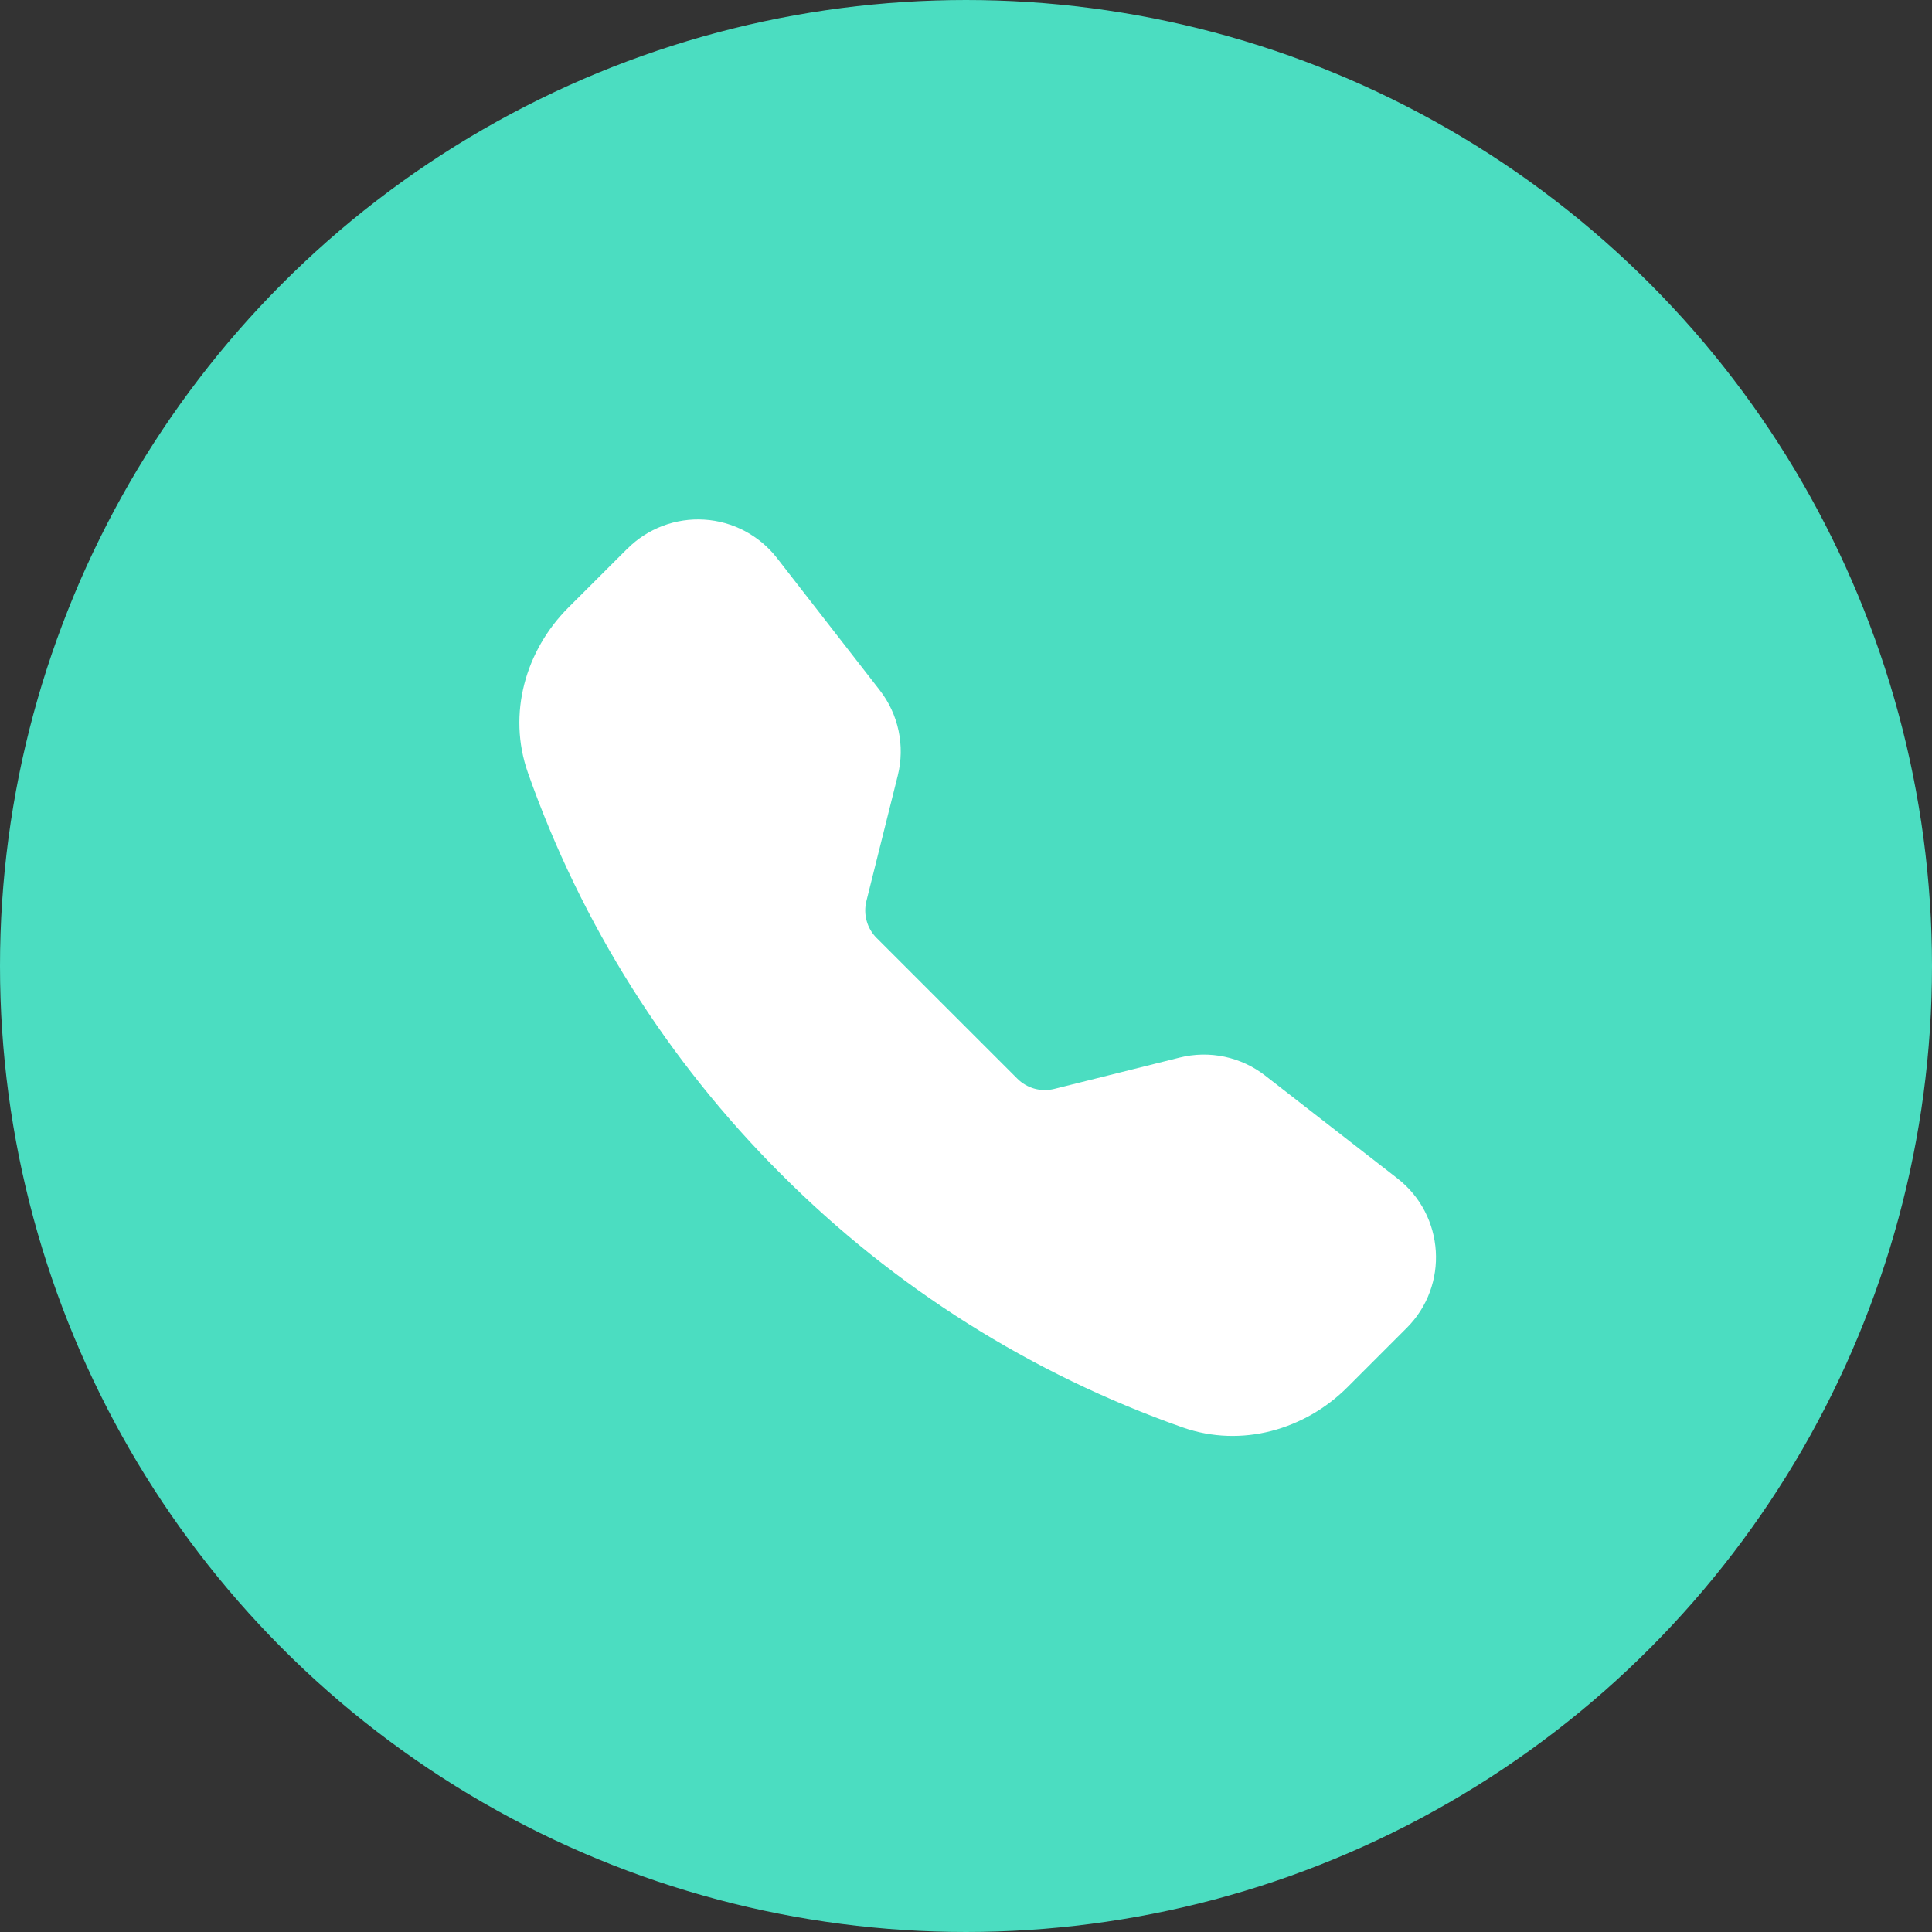 <?xml version="1.0" encoding="UTF-8"?>
<svg xmlns="http://www.w3.org/2000/svg" width="83" height="83" viewBox="0 0 83 83" fill="none">
  <rect x="0" y="0" width="83" height="83" fill="#333333" stroke="none"/>
  <circle cx="41.5" cy="41.5" r="41" fill="#4BDDC1" stroke="#4BDDC1"></circle>
  <path fill-rule="evenodd" clip-rule="evenodd" d="M26.952 23.573C27.383 23.142 27.9 22.808 28.469 22.592C29.039 22.377 29.648 22.285 30.255 22.323C30.863 22.36 31.456 22.527 31.994 22.811C32.532 23.096 33.004 23.491 33.378 23.971L37.791 29.647C38.602 30.686 38.888 32.043 38.568 33.322L37.221 38.711C37.151 38.99 37.155 39.283 37.232 39.561C37.308 39.839 37.456 40.092 37.66 40.296L43.708 46.342C43.911 46.545 44.165 46.693 44.443 46.77C44.721 46.846 45.014 46.85 45.293 46.78L50.68 45.434C51.311 45.276 51.971 45.264 52.608 45.398C53.245 45.533 53.843 45.811 54.357 46.211L60.032 50.623C62.072 52.209 62.261 55.225 60.434 57.049L57.888 59.595C56.069 61.414 53.347 62.215 50.808 61.323C44.315 59.037 38.42 55.319 33.559 50.445C28.684 45.584 24.965 39.689 22.679 33.196C21.786 30.657 22.587 27.935 24.406 26.113L26.952 23.57V23.573Z" fill="white"></path>
</svg>
